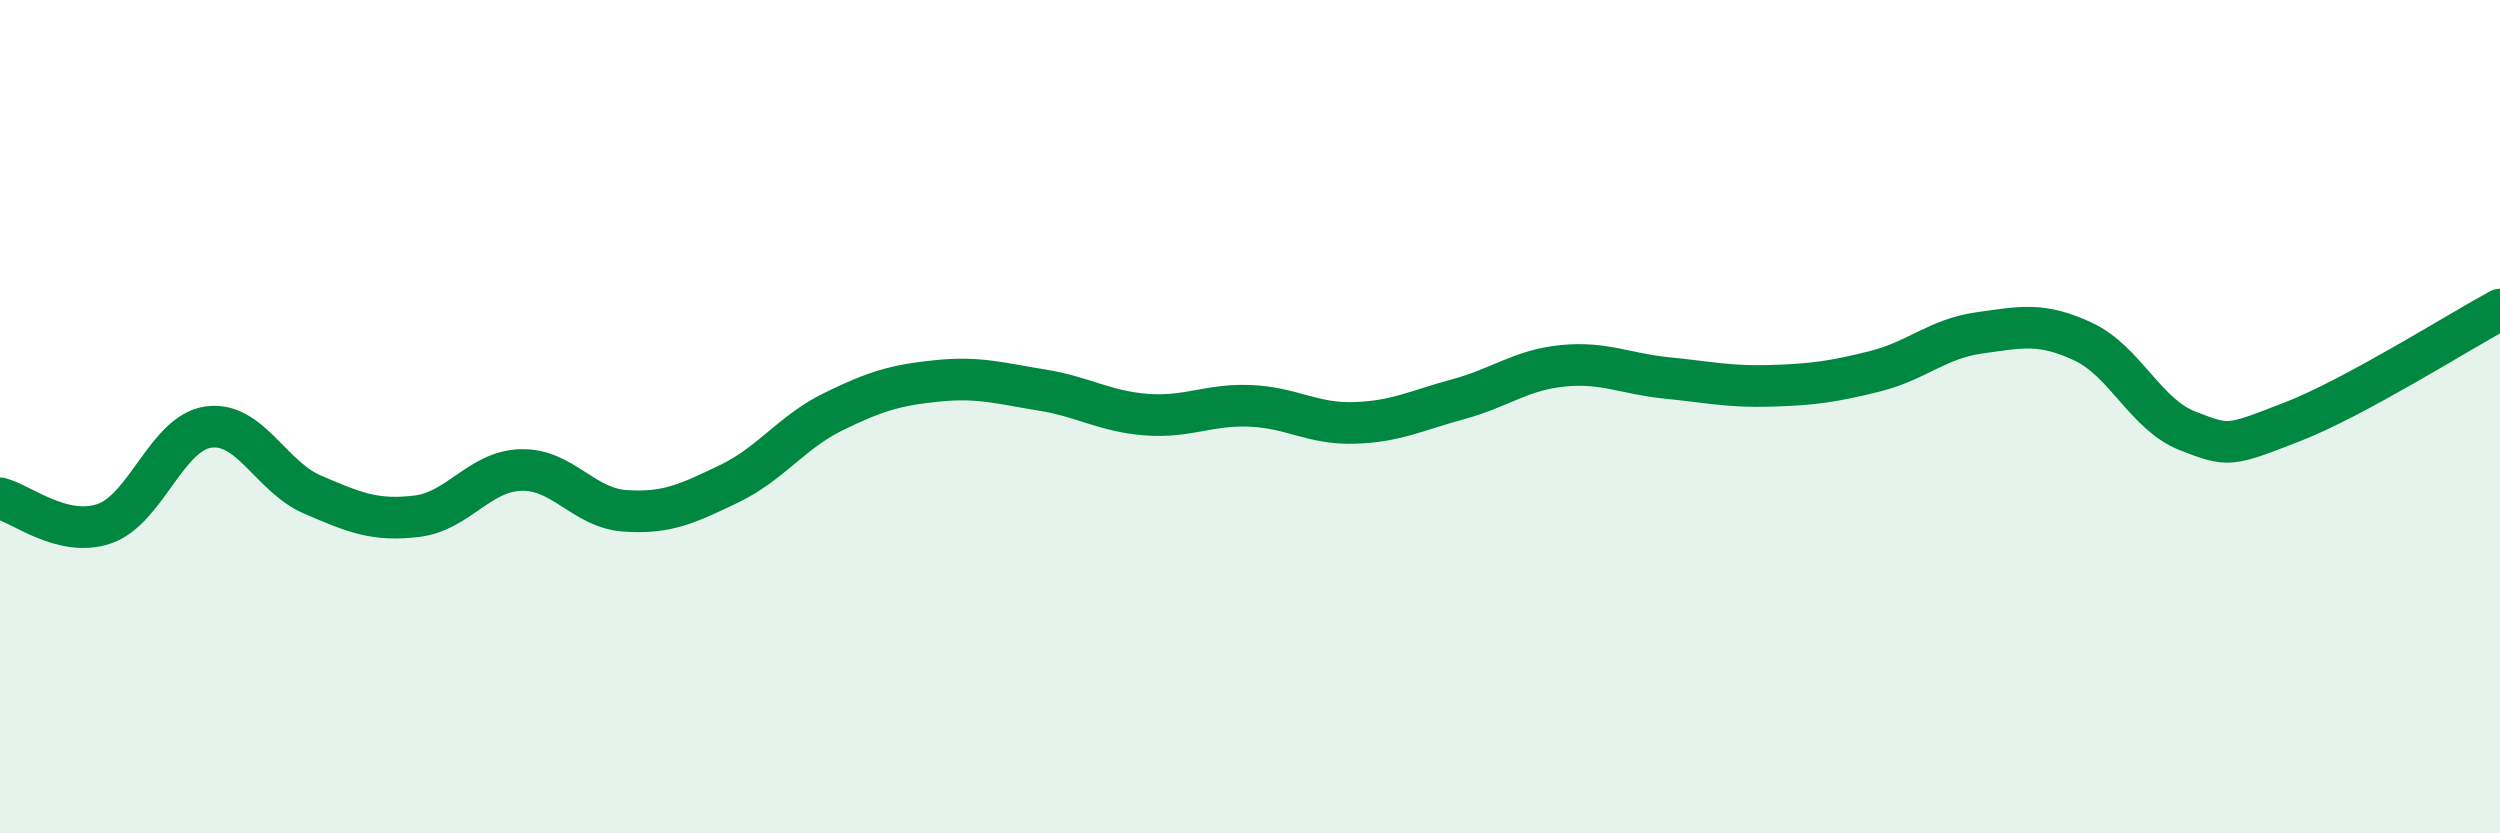 
    <svg width="60" height="20" viewBox="0 0 60 20" xmlns="http://www.w3.org/2000/svg">
      <path
        d="M 0,11.96 C 0.5,12.08 1.5,12.91 2.5,12.57 C 3.5,12.23 4,10.39 5,10.25 C 6,10.11 6.5,11.44 7.5,11.87 C 8.5,12.3 9,12.51 10,12.39 C 11,12.27 11.5,11.31 12.5,11.28 C 13.5,11.25 14,12.19 15,12.26 C 16,12.33 16.5,12.09 17.5,11.61 C 18.5,11.13 19,10.37 20,9.88 C 21,9.39 21.5,9.24 22.5,9.14 C 23.5,9.04 24,9.2 25,9.36 C 26,9.52 26.5,9.87 27.5,9.95 C 28.5,10.03 29,9.7 30,9.74 C 31,9.78 31.5,10.18 32.5,10.15 C 33.5,10.12 34,9.85 35,9.58 C 36,9.31 36.5,8.88 37.5,8.78 C 38.5,8.68 39,8.97 40,9.07 C 41,9.17 41.5,9.29 42.5,9.26 C 43.5,9.23 44,9.16 45,8.91 C 46,8.66 46.5,8.13 47.5,7.99 C 48.5,7.85 49,7.73 50,8.2 C 51,8.67 51.5,9.95 52.5,10.34 C 53.5,10.73 53.5,10.71 55,10.13 C 56.5,9.55 59,7.97 60,7.43L60 20L0 20Z"
        fill="#008740"
        opacity="0.1"
        stroke-linecap="round"
        stroke-linejoin="round"
      />
      <path
        d="M 0,11.96 C 0.5,12.08 1.5,12.91 2.5,12.57 C 3.5,12.23 4,10.39 5,10.25 C 6,10.11 6.5,11.44 7.5,11.87 C 8.5,12.3 9,12.51 10,12.39 C 11,12.27 11.5,11.31 12.5,11.28 C 13.5,11.25 14,12.19 15,12.26 C 16,12.33 16.5,12.09 17.5,11.61 C 18.5,11.13 19,10.37 20,9.88 C 21,9.39 21.5,9.24 22.5,9.14 C 23.5,9.04 24,9.2 25,9.36 C 26,9.52 26.5,9.87 27.5,9.95 C 28.5,10.03 29,9.7 30,9.74 C 31,9.78 31.5,10.18 32.5,10.15 C 33.5,10.12 34,9.85 35,9.58 C 36,9.31 36.5,8.88 37.5,8.78 C 38.5,8.68 39,8.97 40,9.07 C 41,9.17 41.5,9.29 42.5,9.26 C 43.5,9.23 44,9.16 45,8.91 C 46,8.66 46.5,8.13 47.5,7.99 C 48.5,7.85 49,7.73 50,8.2 C 51,8.67 51.5,9.95 52.5,10.34 C 53.5,10.73 53.5,10.71 55,10.13 C 56.5,9.55 59,7.97 60,7.43"
        stroke="#008740"
        stroke-width="1"
        fill="none"
        stroke-linecap="round"
        stroke-linejoin="round"
      />
    </svg>
  